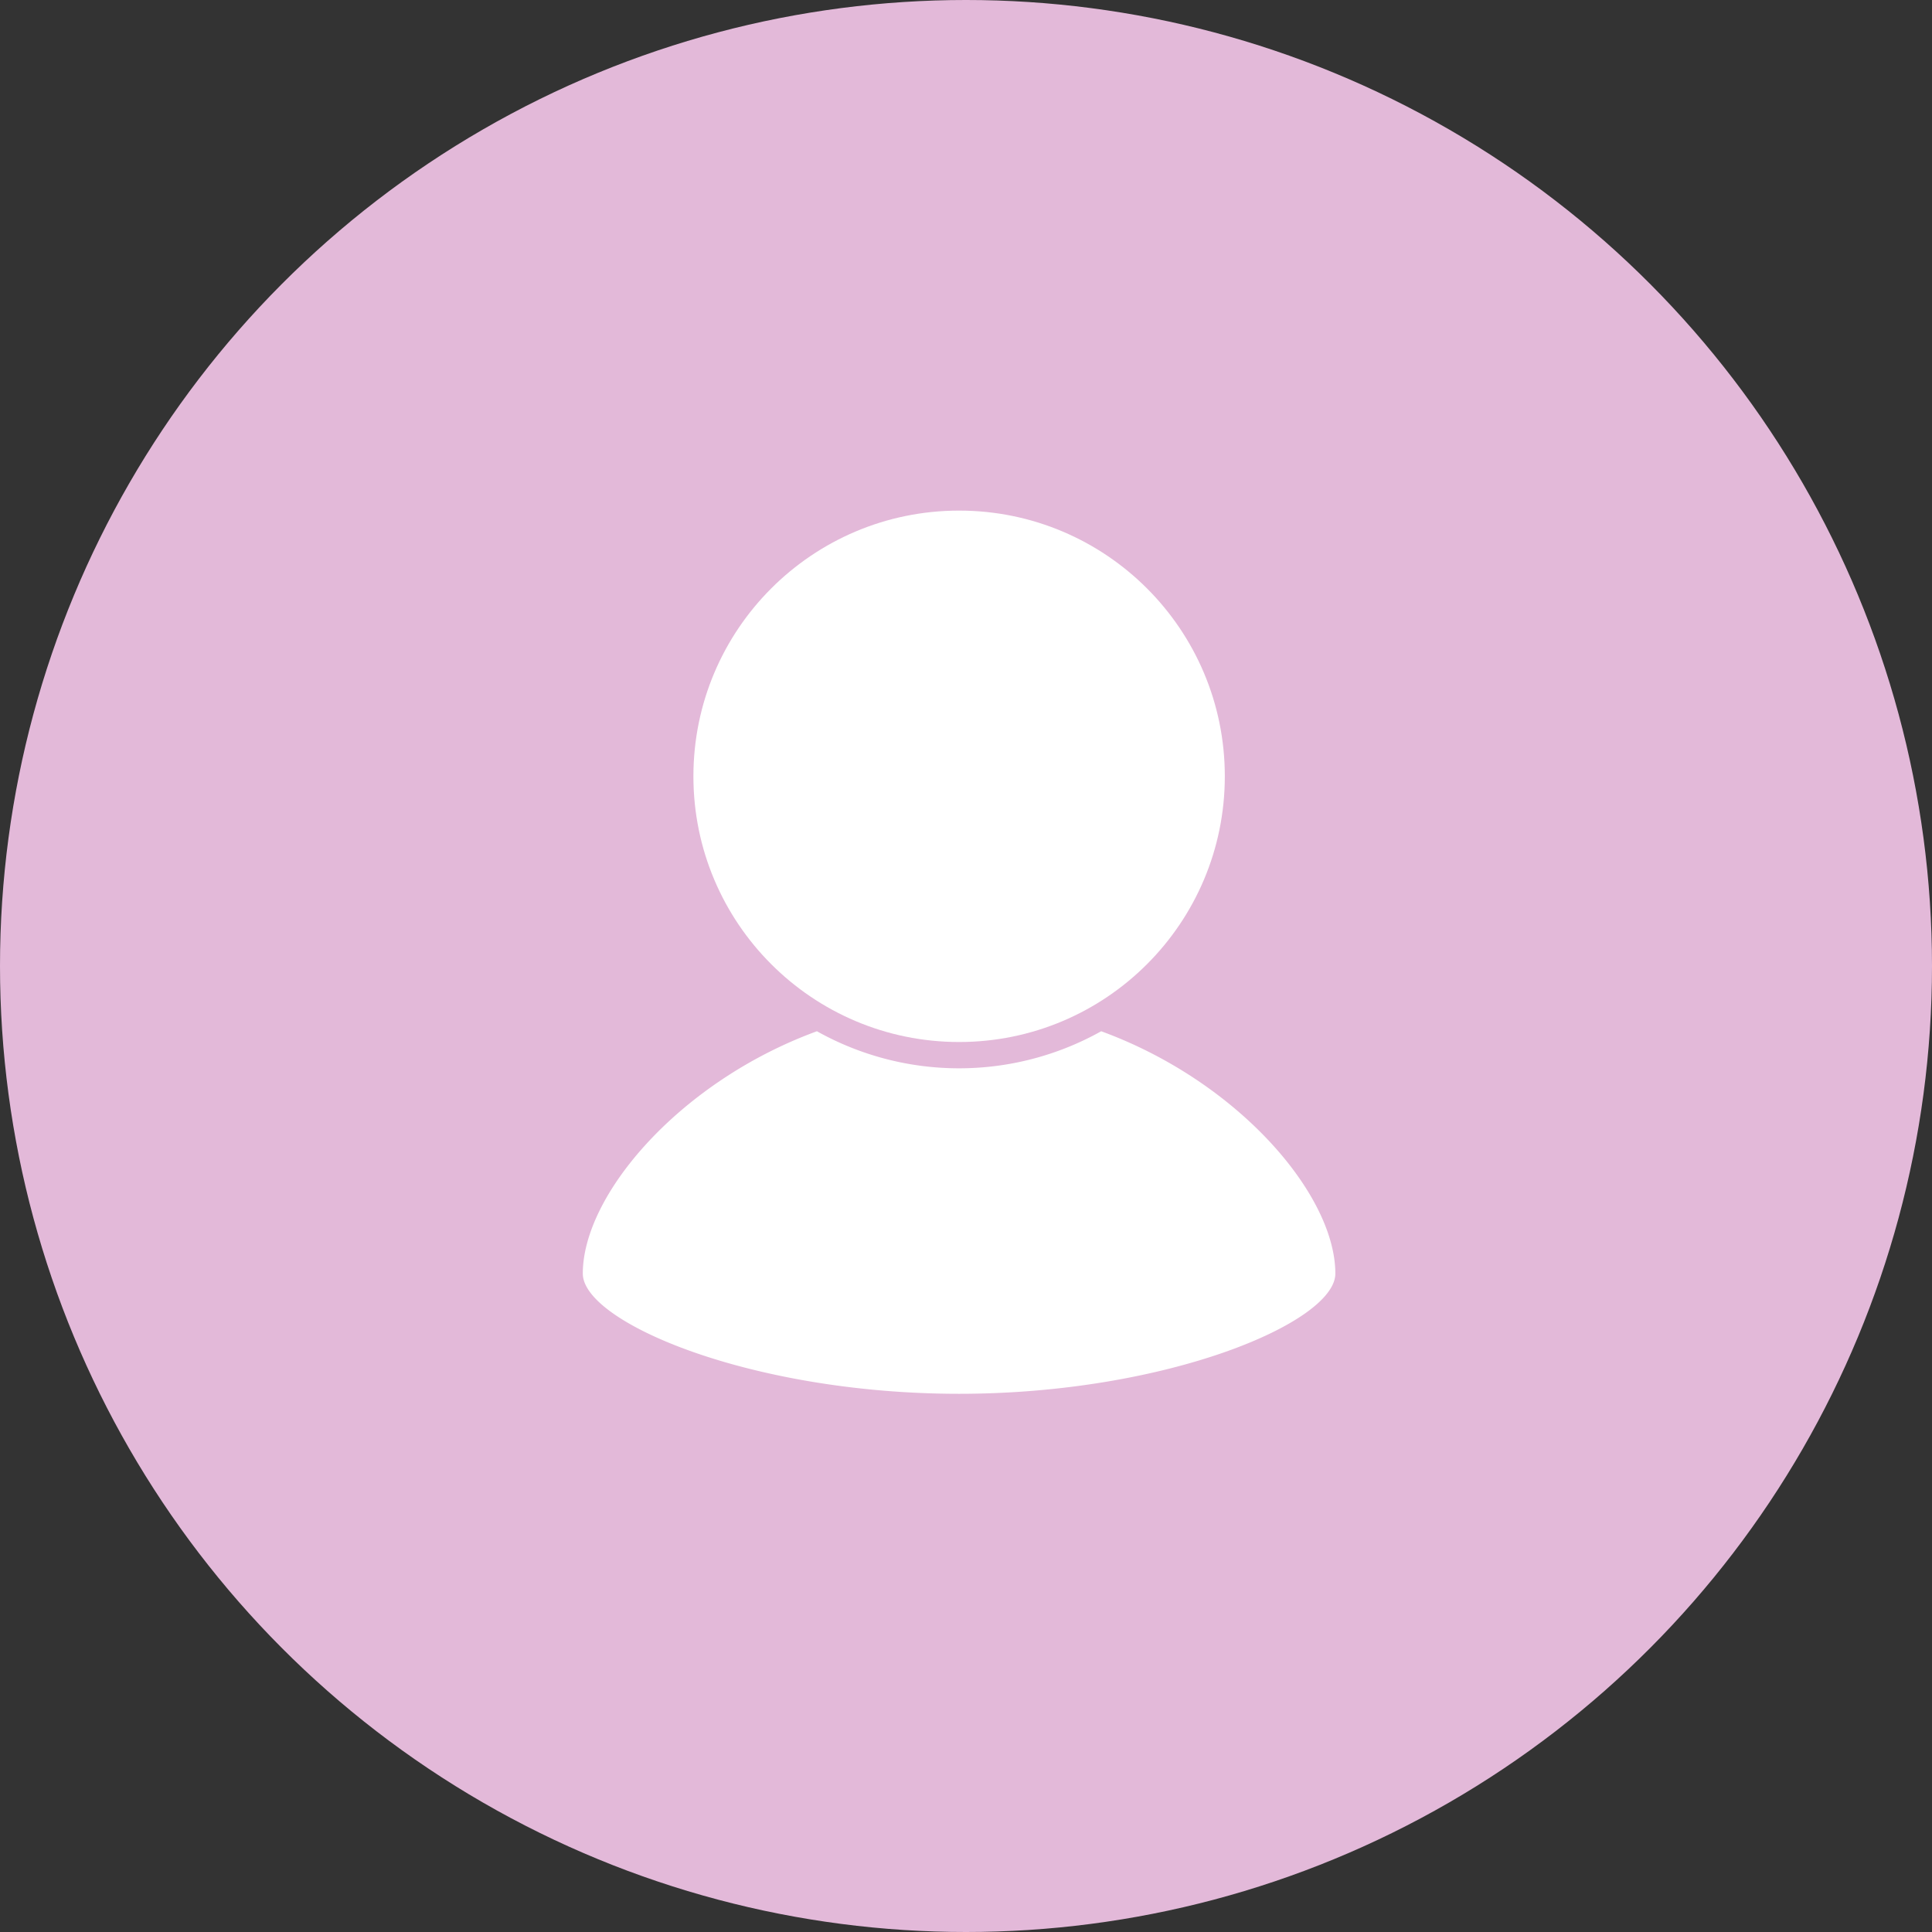 <svg xmlns="http://www.w3.org/2000/svg" width="140" height="140" viewBox="0 0 140 140"><rect x="0" y="0" width="140" height="140" fill="#333333" stroke="none"/><g transform="translate(-1315 -945)"><circle cx="70" cy="70" r="70" transform="translate(1315 945)" fill="#e3b9d9"/><g transform="translate(1342.644 973.124)"><circle cx="19.254" cy="19.254" r="19.254" transform="translate(22.603 8.876)" fill="#fff"/><path d="M41.856,80.686c15.059,0,27.264-5.179,27.264-8.711,0-5.706-7.015-13.917-16.967-17.561a21.091,21.091,0,0,1-20.6,0c-9.95,3.643-16.965,11.855-16.965,17.561C14.592,75.507,26.8,80.686,41.856,80.686Z" transform="translate(0 -7.81)" fill="#fff"/></g></g></svg>